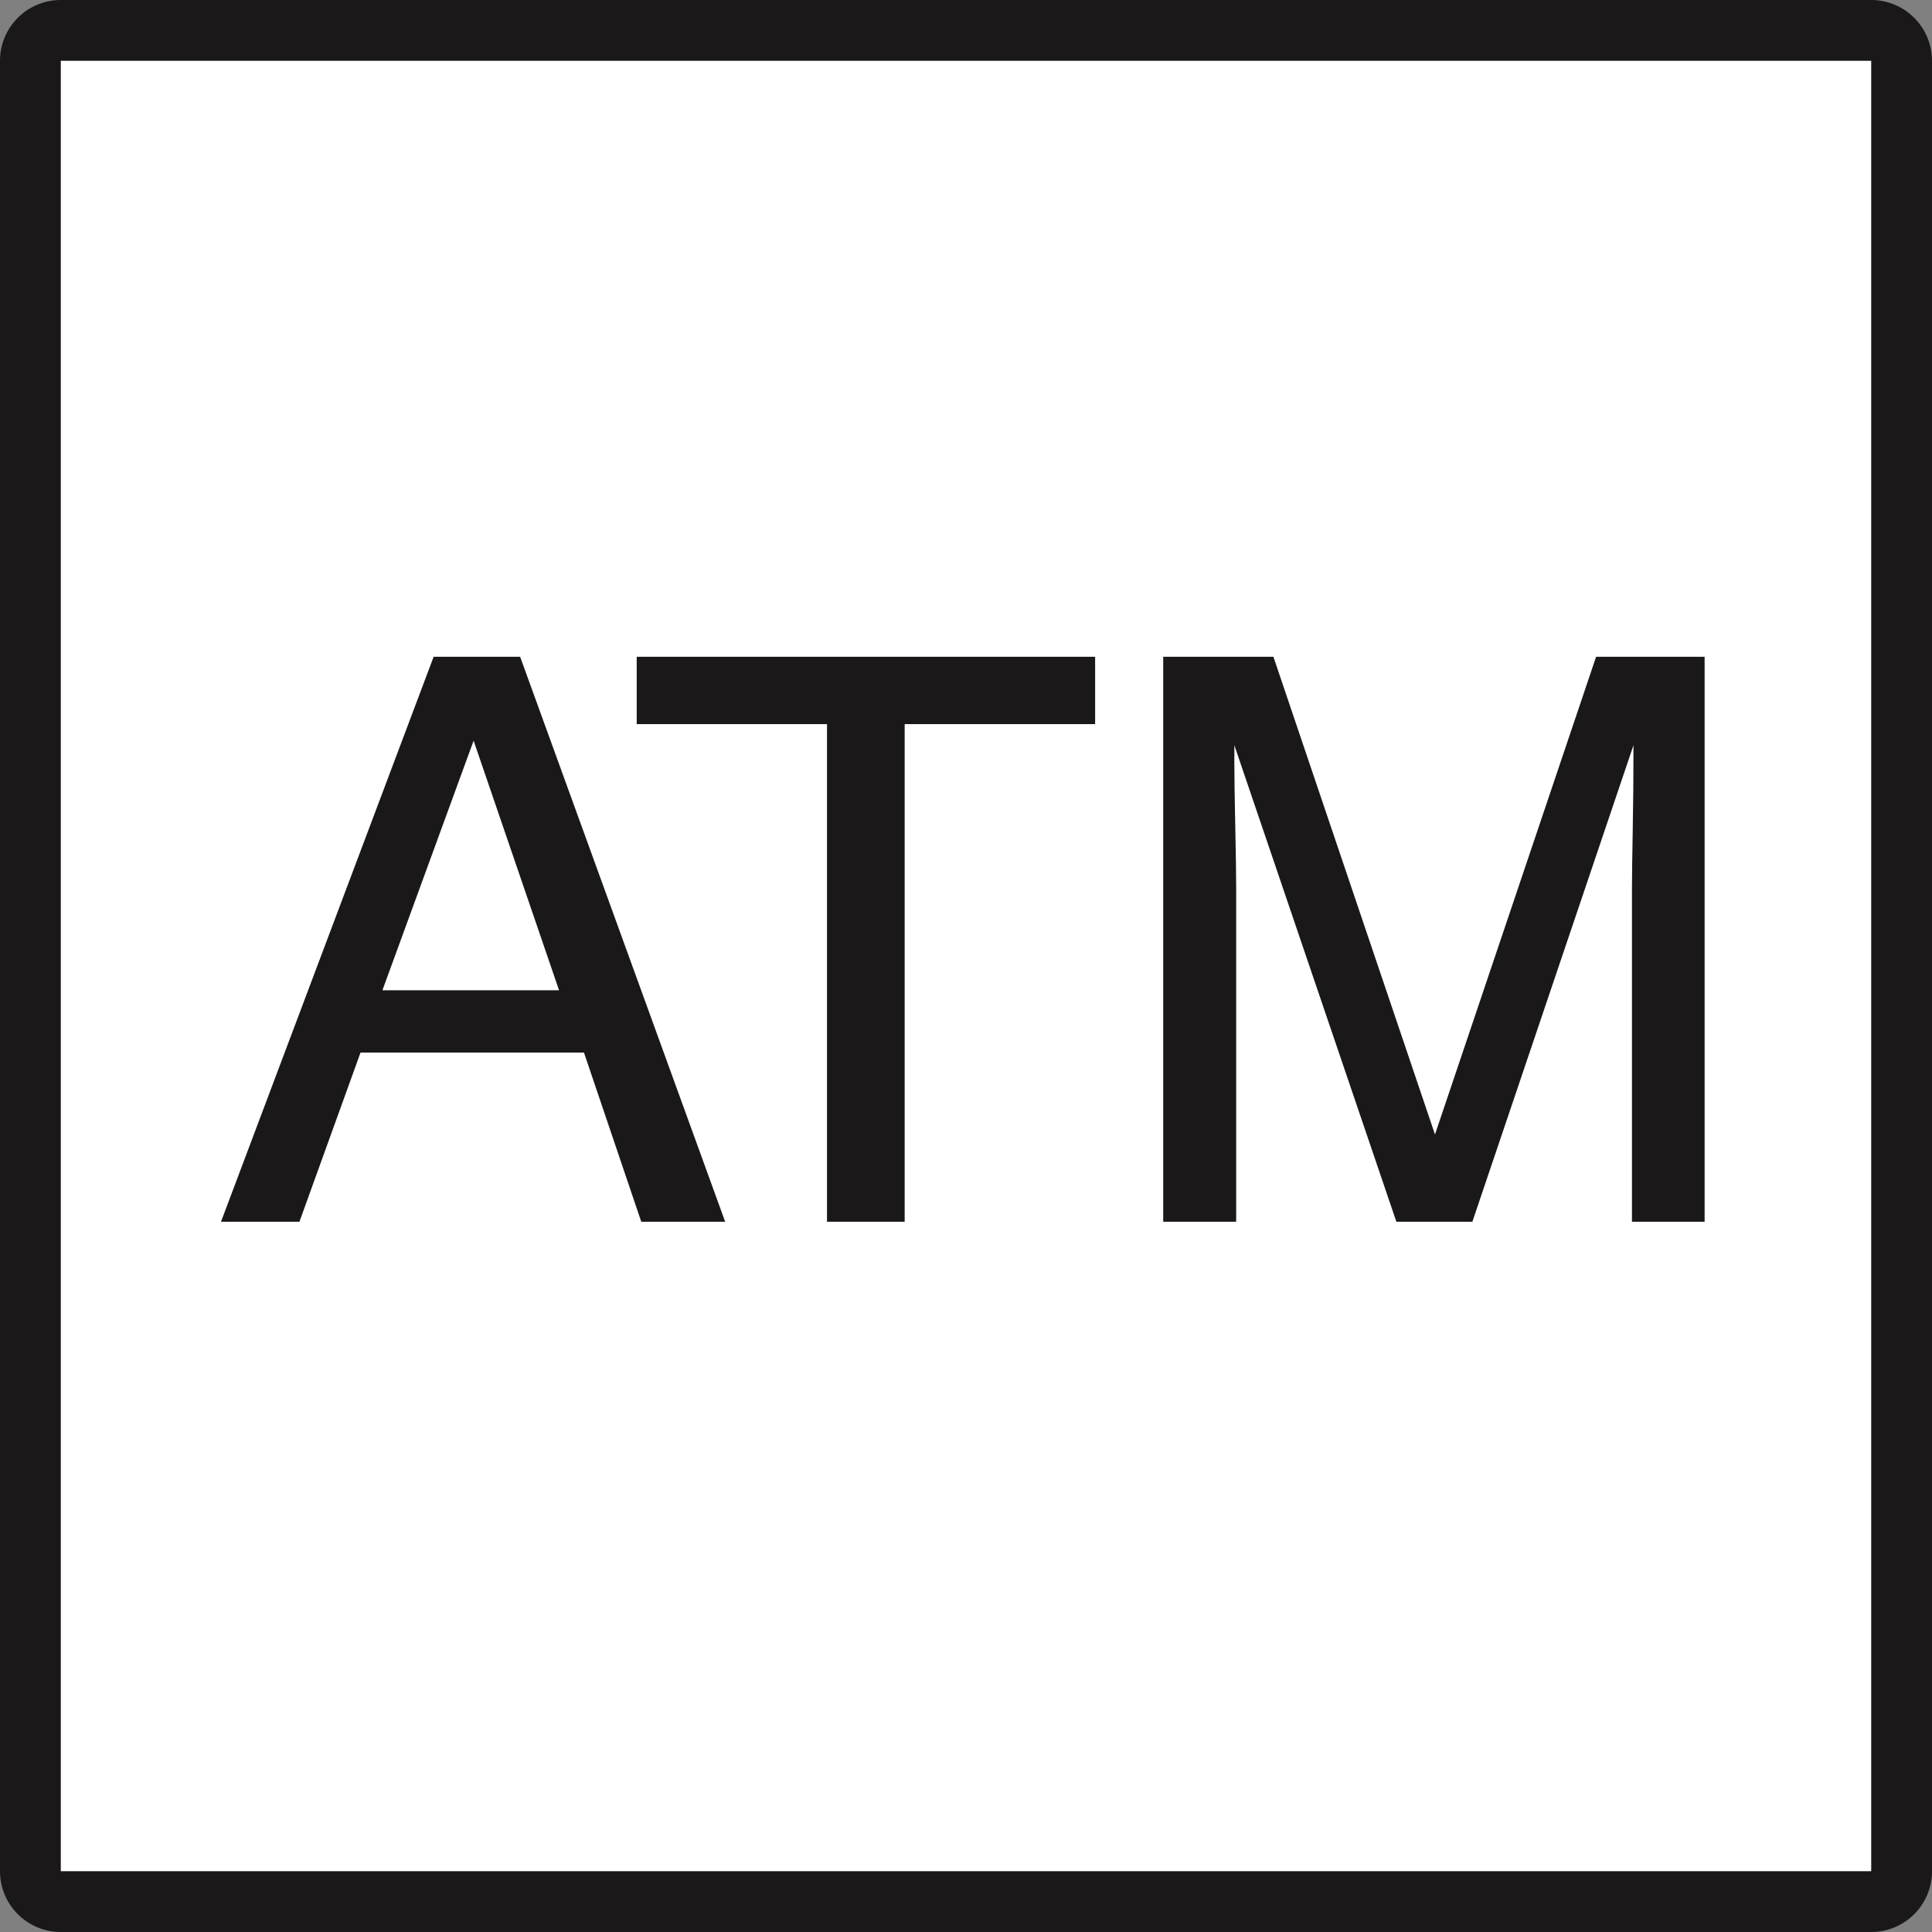 <svg xmlns="http://www.w3.org/2000/svg" width="12.711" height="12.711" viewBox="0 0 12.711 12.711"><rect x="0" y="0" width="12.711" height="12.711" fill="#808080" stroke="none"/><g transform="translate(-897 -391)"><g transform="translate(897 391)"><rect width="12.311" height="12.312" rx="0.2" transform="translate(0.2 0.2)" fill="#fff"/><path d="M12.311,12.311H.4V.4H12.311ZM12.311,0H.4A.4.4,0,0,0,0,.4V12.311a.4.4,0,0,0,.4.4H12.311a.4.4,0,0,0,.4-.4V.4a.4.4,0,0,0-.4-.4" fill="#1a1818"/><path d="M2.3-1.523,1.738-3.165l-.6,1.642ZM1.475-3.717h.569L3.393,0H2.841L2.464-1.113H.994L.592,0H.076Zm4.352,0v.443H4.574V0H4.063V-3.274H2.811v-.443Zm.448,0H7L8.063-.574l1.06-3.143h.714V0H9.359V-2.194q0-.114.005-.377t.005-.564L8.309,0h-.5L6.743-3.135v.114q0,.137.006.416t.006.411V0H6.275Z" transform="translate(1.378 8.038)" fill="#1a1818"/></g></g></svg>